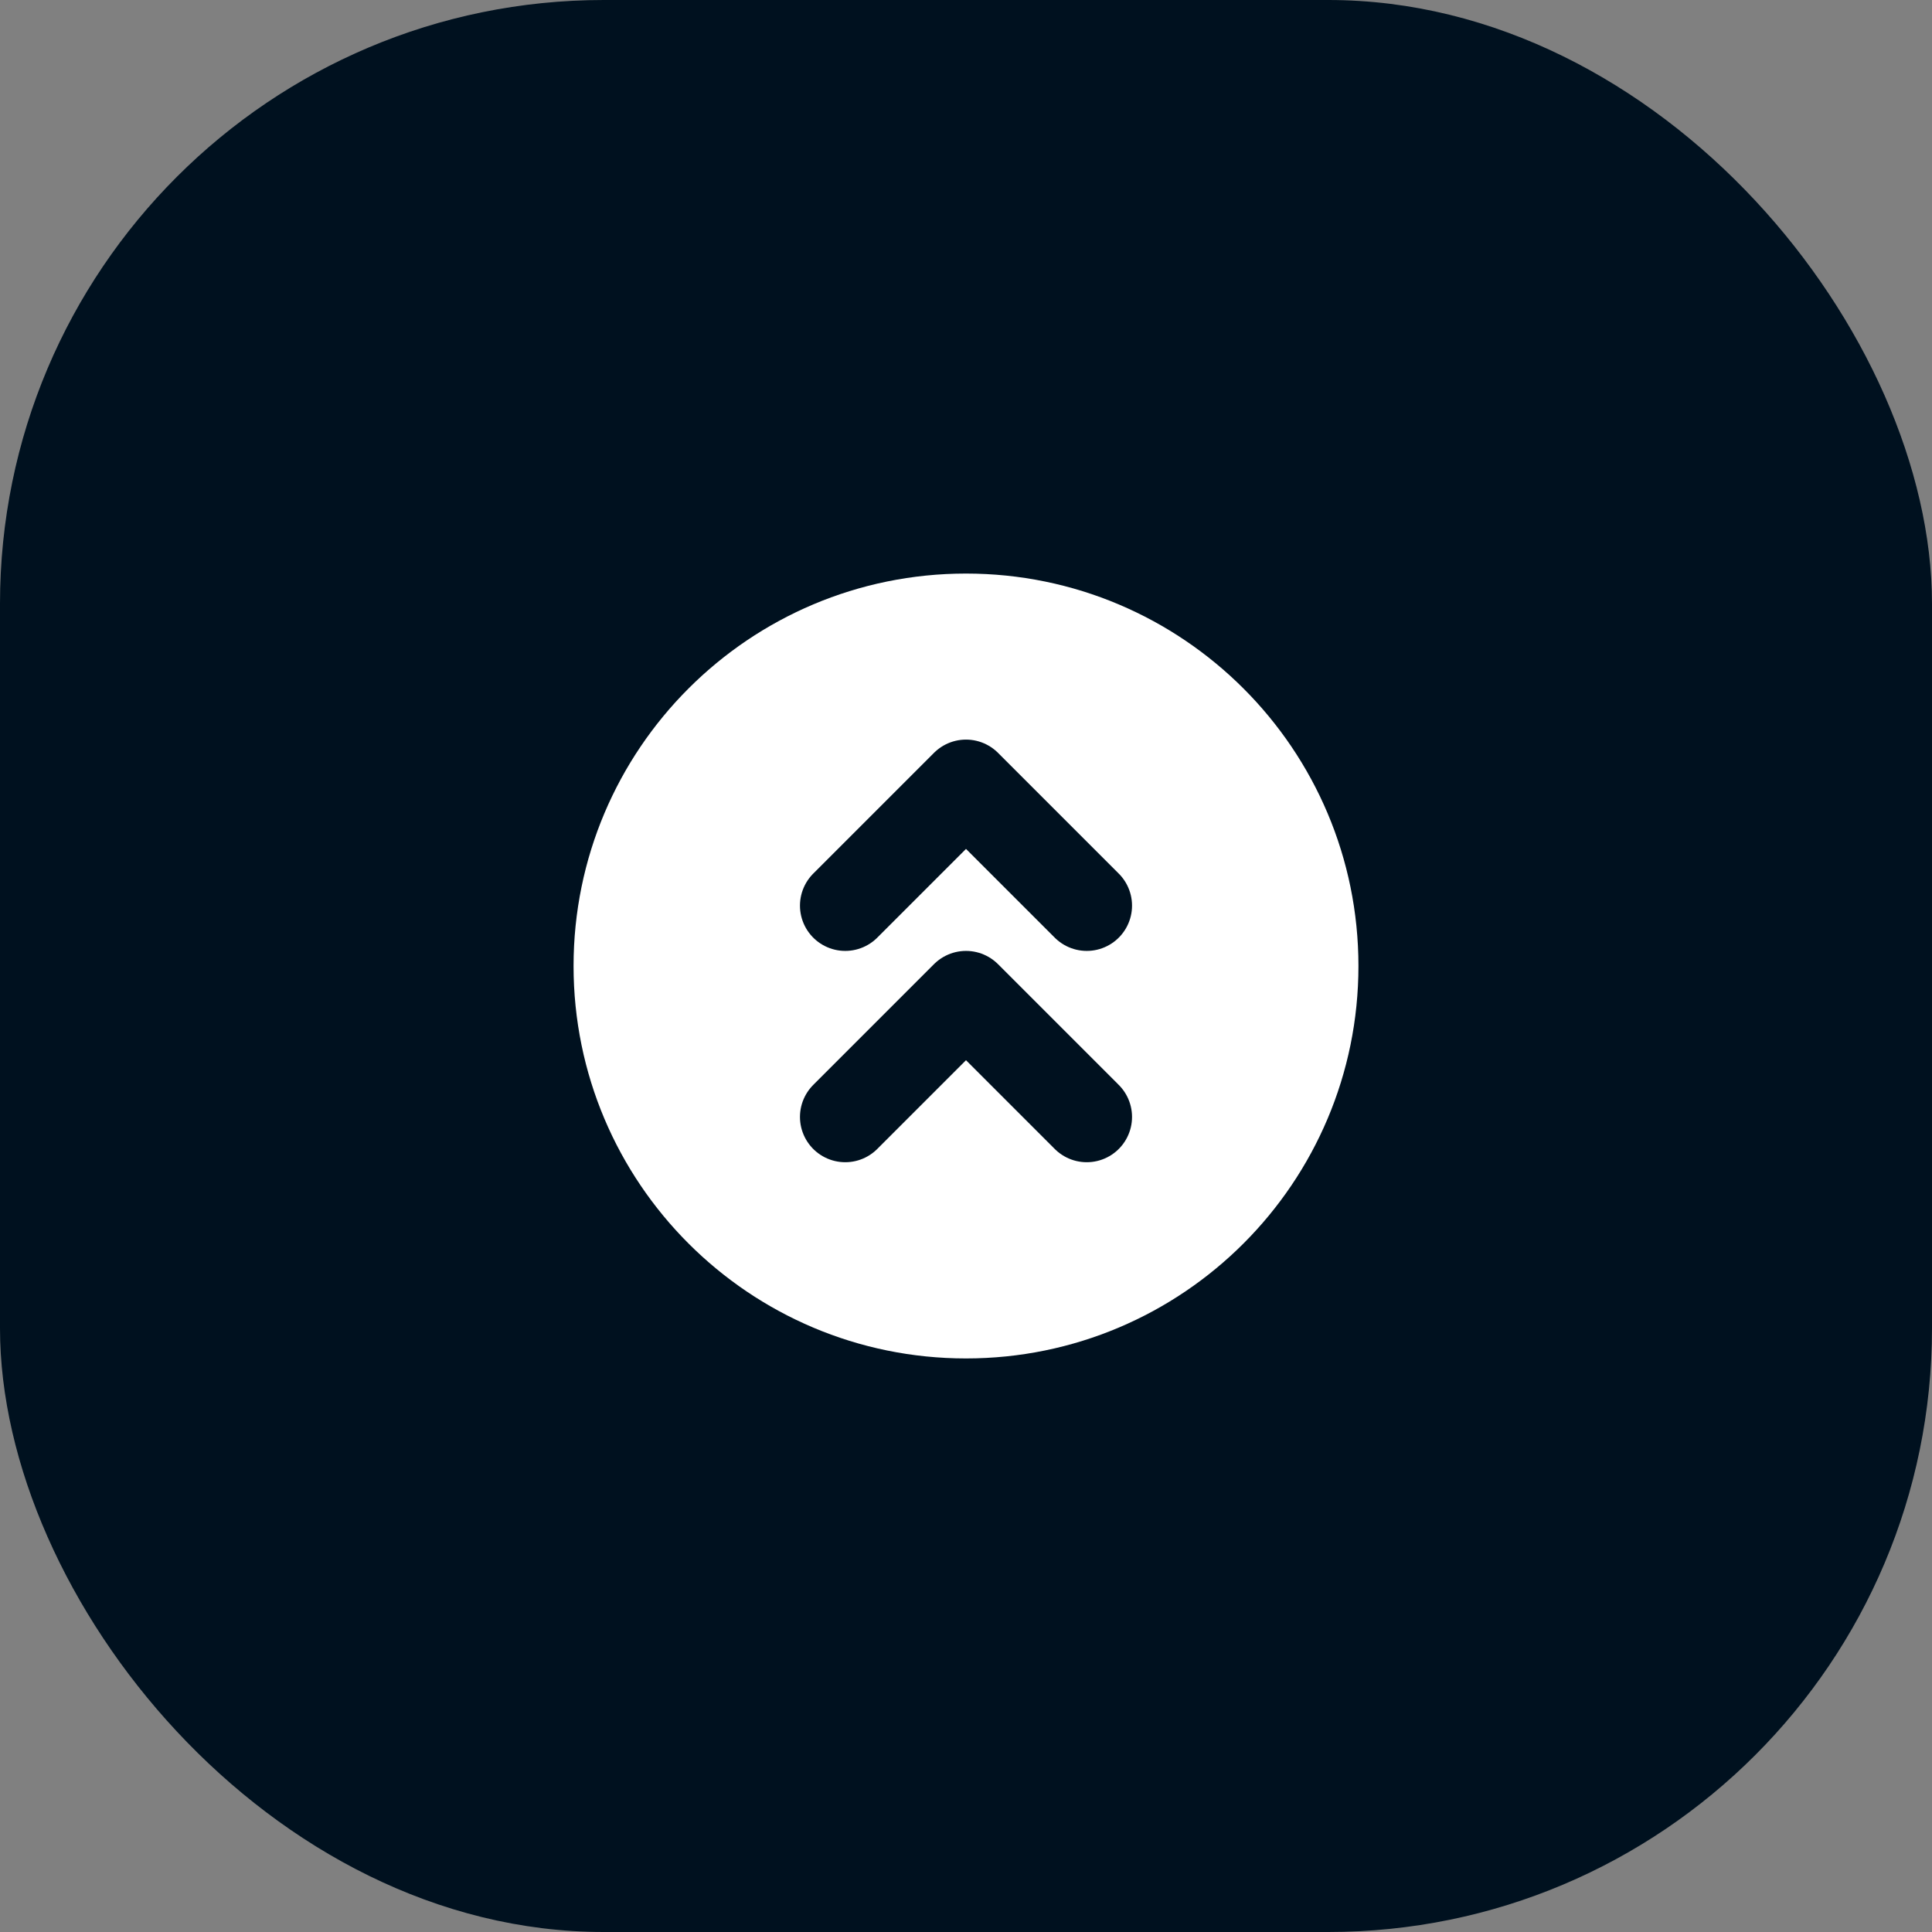 <?xml version="1.0" encoding="UTF-8"?> <svg xmlns="http://www.w3.org/2000/svg" width="64" height="64" viewBox="0 0 64 64" fill="none"><rect x="0" y="0" width="64" height="64" fill="#808080" stroke="none"/><rect width="64" height="64" rx="20" fill="#00111F"></rect><g clip-path="url(#clip0_69_14193)"><path d="M32 44C38.627 44 44 38.627 44 32C44 25.373 38.627 20 32 20C25.373 20 20 25.373 20 32C20 38.627 25.373 44 32 44Z" fill="white" stroke="white" stroke-width="2" stroke-linecap="round" stroke-linejoin="round"></path><path d="M28 37L32 33L36 37" stroke="#00111F" stroke-width="3" stroke-linecap="round" stroke-linejoin="round"></path><path d="M28 30L32 26L36 30" stroke="#00111F" stroke-width="3" stroke-linecap="round" stroke-linejoin="round"></path></g><defs><clipPath id="clip0_69_14193"><rect width="32" height="32" fill="white" transform="translate(16 16)"></rect></clipPath></defs></svg> 